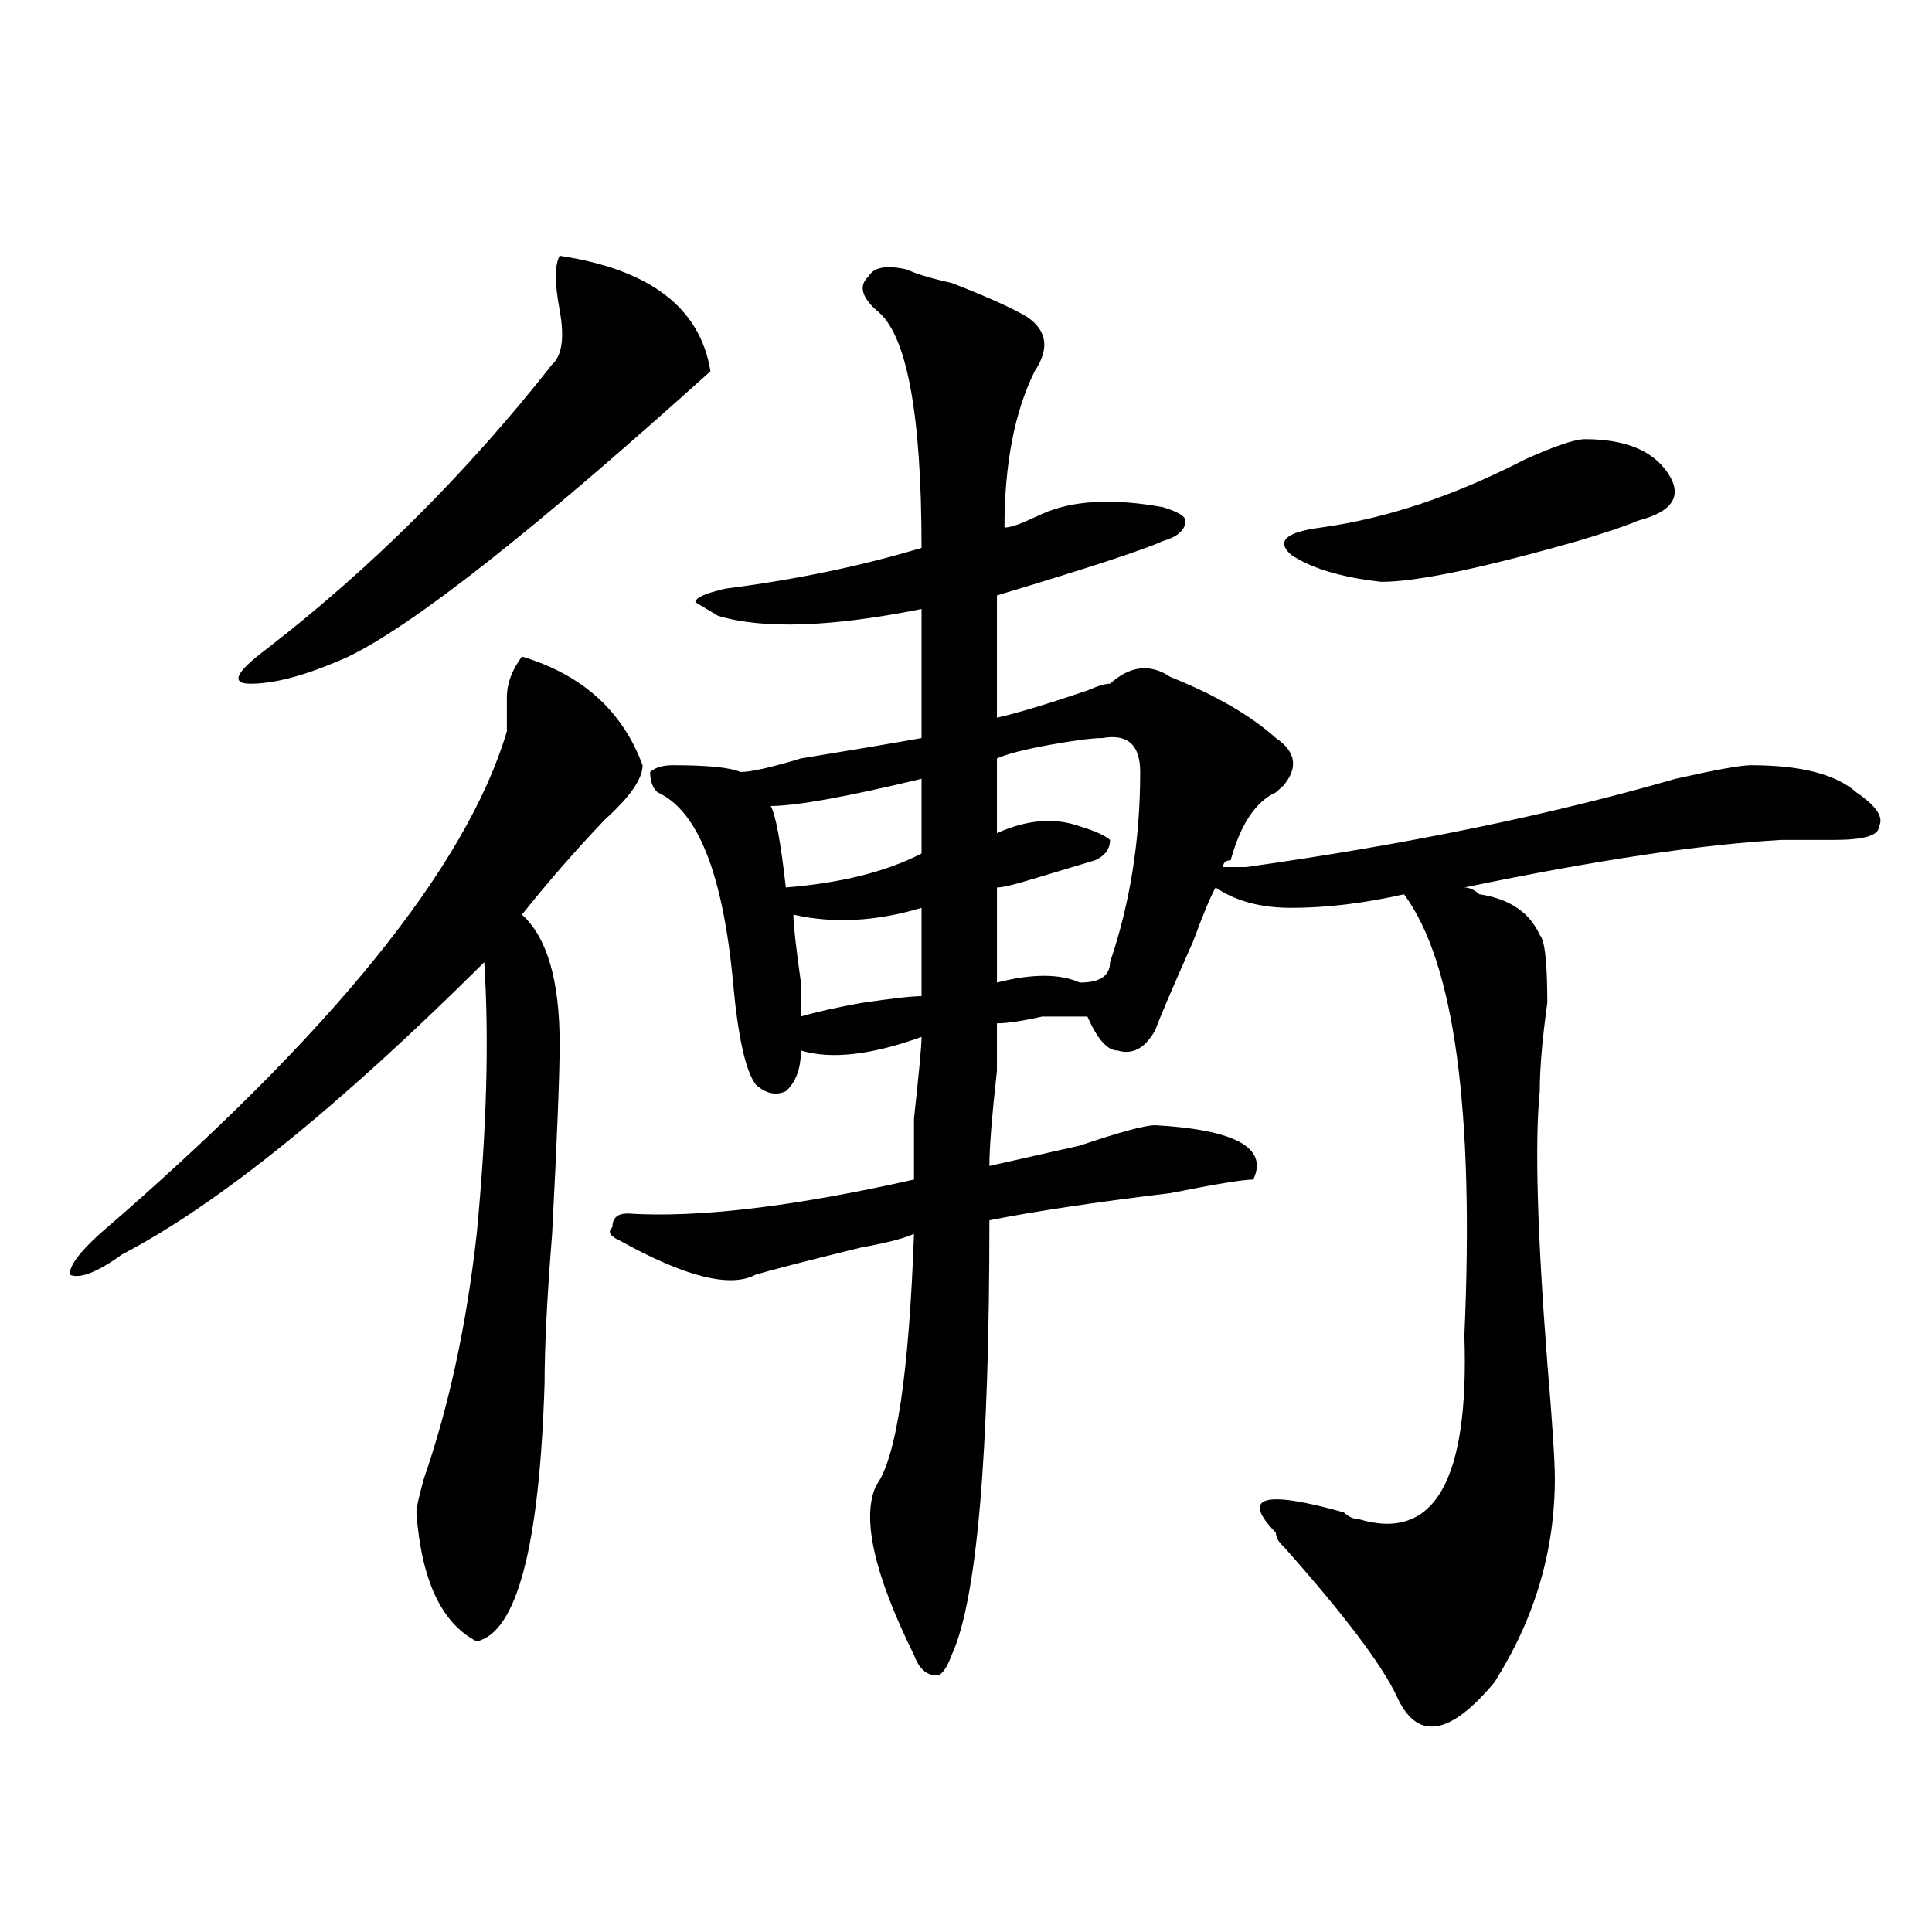 <?xml version="1.0" encoding="utf-8"?>
<!-- Generator: Adobe Illustrator 16.0.0, SVG Export Plug-In . SVG Version: 6.00 Build 0)  -->
<!DOCTYPE svg PUBLIC "-//W3C//DTD SVG 1.1//EN" "http://www.w3.org/Graphics/SVG/1.1/DTD/svg11.dtd">
<svg version="1.1" id="图层_1" xmlns="http://www.w3.org/2000/svg" xmlns:xlink="http://www.w3.org/1999/xlink" x="0px" y="0px"
	 width="1000px" height="1000px" viewBox="0 0 1000 1000" enable-background="new 0 0 1000 1000" xml:space="preserve">
<path d="M270.164,339.828c31.219,9.393,52.011,28.125,62.438,56.25c0,7.031-6.524,16.425-19.512,28.125
	c-15.609,16.425-29.938,32.849-42.926,49.219c12.987,11.755,19.512,34.003,19.512,66.797c0,16.425-1.341,49.219-3.902,98.438
	c-2.622,32.849-3.902,58.612-3.902,77.344c-2.622,84.375-14.329,128.87-35.121,133.594c-18.231-9.393-28.657-31.641-31.219-66.797
	c0-2.307,1.28-8.185,3.902-17.578c12.987-37.463,22.073-79.651,27.316-126.563c5.183-53.888,6.464-100.745,3.902-140.625
	C175.167,573.068,112.729,623.44,63.34,649.203c-13.048,9.393-22.134,12.909-27.316,10.547c0-4.669,5.183-11.7,15.609-21.094
	C171.265,535.549,241.507,448.812,262.359,378.5c0-4.669,0-10.547,0-17.578S264.921,346.859,270.164,339.828z M289.676,132.406
	c46.828,7.031,72.804,26.971,78.047,59.766C276.628,274.24,214.19,323.458,180.41,339.828c-20.853,9.393-37.743,14.063-50.73,14.063
	c-10.427,0-7.805-5.823,7.805-17.578c54.633-42.188,104.022-91.406,148.289-147.656c5.183-4.669,6.464-14.063,3.902-28.125
	C287.054,146.469,287.054,137.13,289.676,132.406z M469.184,139.437c5.183,2.362,12.987,4.724,23.414,7.031
	c18.171,7.031,31.219,12.909,39.023,17.578c10.366,7.031,11.707,16.425,3.902,28.125c-10.427,21.094-15.609,48.065-15.609,80.859
	c2.562,0,6.464-1.154,11.707-3.516l7.805-3.516c15.609-7.031,36.401-8.185,62.438-3.516c7.805,2.362,11.707,4.724,11.707,7.031
	c0,4.724-3.902,8.24-11.707,10.547c-10.427,4.724-39.023,14.063-85.852,28.125c0,16.425,0,37.518,0,63.281
	c10.366-2.307,25.976-7.031,46.828-14.063c5.183-2.307,9.085-3.516,11.707-3.516c10.366-9.338,20.792-10.547,31.219-3.516
	c23.414,9.393,41.585,19.94,54.633,31.641c10.366,7.031,11.707,15.271,3.902,24.609l-3.902,3.516
	c-10.427,4.724-18.231,16.425-23.414,35.156c-2.622,0-3.902,1.208-3.902,3.516c5.183,0,9.085,0,11.707,0
	c83.229-11.7,157.374-26.917,222.434-45.703c20.792-4.669,33.78-7.031,39.023-7.031c25.976,0,44.206,4.724,54.633,14.063
	c10.366,7.031,14.269,12.909,11.707,17.578c0,4.724-7.805,7.031-23.414,7.031c-5.243,0-14.329,0-27.316,0
	c-41.646,2.362-96.278,10.547-163.898,24.609c2.562,0,5.183,1.208,7.805,3.516c15.609,2.362,25.976,9.393,31.219,21.094
	c2.562,2.362,3.902,14.063,3.902,35.156c-2.622,18.787-3.902,34.003-3.902,45.703c-2.622,25.818-1.341,72.675,3.902,140.625
	c2.562,30.487,3.902,50.427,3.902,59.766c0,37.518-10.427,72.62-31.219,105.469c-23.414,28.125-40.364,30.432-50.73,7.031
	c-7.805-16.425-27.316-42.188-58.535-77.344c-2.622-2.307-3.902-4.669-3.902-7.031c-18.231-18.732-6.524-22.247,35.121-10.547
	c2.562,2.362,5.183,3.516,7.805,3.516c39.023,11.755,57.194-19.885,54.633-94.922c5.183-117.169-5.243-193.359-31.219-228.516
	c-20.853,4.724-40.364,7.031-58.535,7.031c-15.609,0-28.657-3.516-39.023-10.547c-2.622,4.724-6.524,14.063-11.707,28.125
	c-10.427,23.456-16.95,38.672-19.512,45.703c-5.243,9.393-11.707,12.909-19.512,10.547c-5.243,0-10.427-5.823-15.609-17.578
	c-2.622,0-10.427,0-23.414,0c-10.427,2.362-18.231,3.516-23.414,3.516c0,2.362,0,10.547,0,24.609
	c-2.622,23.456-3.902,39.88-3.902,49.219c10.366-2.307,25.976-5.823,46.828-10.547c20.792-7.031,33.78-10.547,39.023-10.547
	c41.585,2.362,58.535,11.755,50.73,28.125c-5.243,0-19.512,2.362-42.926,7.031c-39.023,4.724-70.242,9.393-93.656,14.063
	c0,121.893-6.524,196.875-19.512,225c-2.622,7.031-5.243,10.547-7.805,10.547c-5.243,0-9.146-3.516-11.707-10.547
	c-20.853-42.188-27.316-71.466-19.512-87.891c10.366-14.063,16.89-57.404,19.512-130.078c-5.243,2.362-14.329,4.724-27.316,7.031
	c-28.657,7.031-46.828,11.755-54.633,14.063c-13.048,7.031-36.462,1.208-70.242-17.578c-5.243-2.307-6.524-4.669-3.902-7.031
	c0-4.669,2.562-7.031,7.805-7.031c36.401,2.362,85.852-3.516,148.289-17.578c0-2.307,0-12.854,0-31.641
	c2.562-23.401,3.902-37.463,3.902-42.188c-26.036,9.393-46.828,11.755-62.438,7.031c0,9.393-2.622,16.425-7.805,21.094
	c-5.243,2.362-10.427,1.208-15.609-3.516c-5.243-7.031-9.146-24.609-11.707-52.734c-5.243-56.25-18.231-89.044-39.023-98.438
	c-2.622-2.307-3.902-5.823-3.902-10.547c2.562-2.307,6.464-3.516,11.707-3.516c18.171,0,29.878,1.208,35.121,3.516
	c5.183,0,15.609-2.307,31.219-7.031c28.597-4.669,49.39-8.185,62.438-10.547v-66.797c-46.828,9.393-81.949,10.547-105.363,3.516
	l-11.707-7.031c0-2.307,5.183-4.669,15.609-7.031c36.401-4.669,70.242-11.7,101.461-21.094c0-70.313-7.805-111.292-23.414-123.047
	c-7.805-7.031-9.146-12.854-3.902-17.578C452.233,138.284,458.757,137.13,469.184,139.437z M476.988,403.109
	c-39.023,9.393-65.06,14.063-78.047,14.063c2.562,4.724,5.183,18.787,7.805,42.188c28.597-2.307,52.011-8.185,70.242-17.578V403.109
	z M476.988,469.906c-23.414,7.031-45.548,8.24-66.34,3.516c0,4.724,1.28,16.425,3.902,35.156c0,9.393,0,15.271,0,17.578
	c7.805-2.307,18.171-4.669,31.219-7.031c15.609-2.307,25.976-3.516,31.219-3.516V469.906z M570.645,382.015
	c-5.243,0-14.329,1.208-27.316,3.516c-13.048,2.362-22.134,4.724-27.316,7.031v38.672c15.609-7.031,29.878-8.185,42.926-3.516
	c7.805,2.362,12.987,4.724,15.609,7.031c0,4.724-2.622,8.24-7.805,10.547c-7.805,2.362-19.512,5.878-35.121,10.547
	c-7.805,2.362-13.048,3.516-15.609,3.516v49.219c18.171-4.669,32.499-4.669,42.926,0c10.366,0,15.609-3.516,15.609-10.547
	c10.366-30.432,15.609-63.281,15.609-98.438C590.156,385.531,583.632,379.708,570.645,382.015z M820.395,227.328
	c20.792,0,35.121,5.878,42.926,17.578c7.805,11.755,2.562,19.94-15.609,24.609c-5.243,2.362-15.609,5.878-31.219,10.547
	c-49.45,14.063-83.29,21.094-101.461,21.094c-20.853-2.307-36.462-7.031-46.828-14.063c-7.805-7.031-2.622-11.7,15.609-14.063
	c33.78-4.669,68.901-16.37,105.363-35.156C804.785,230.844,815.151,227.328,820.395,227.328z"/>
</svg>
